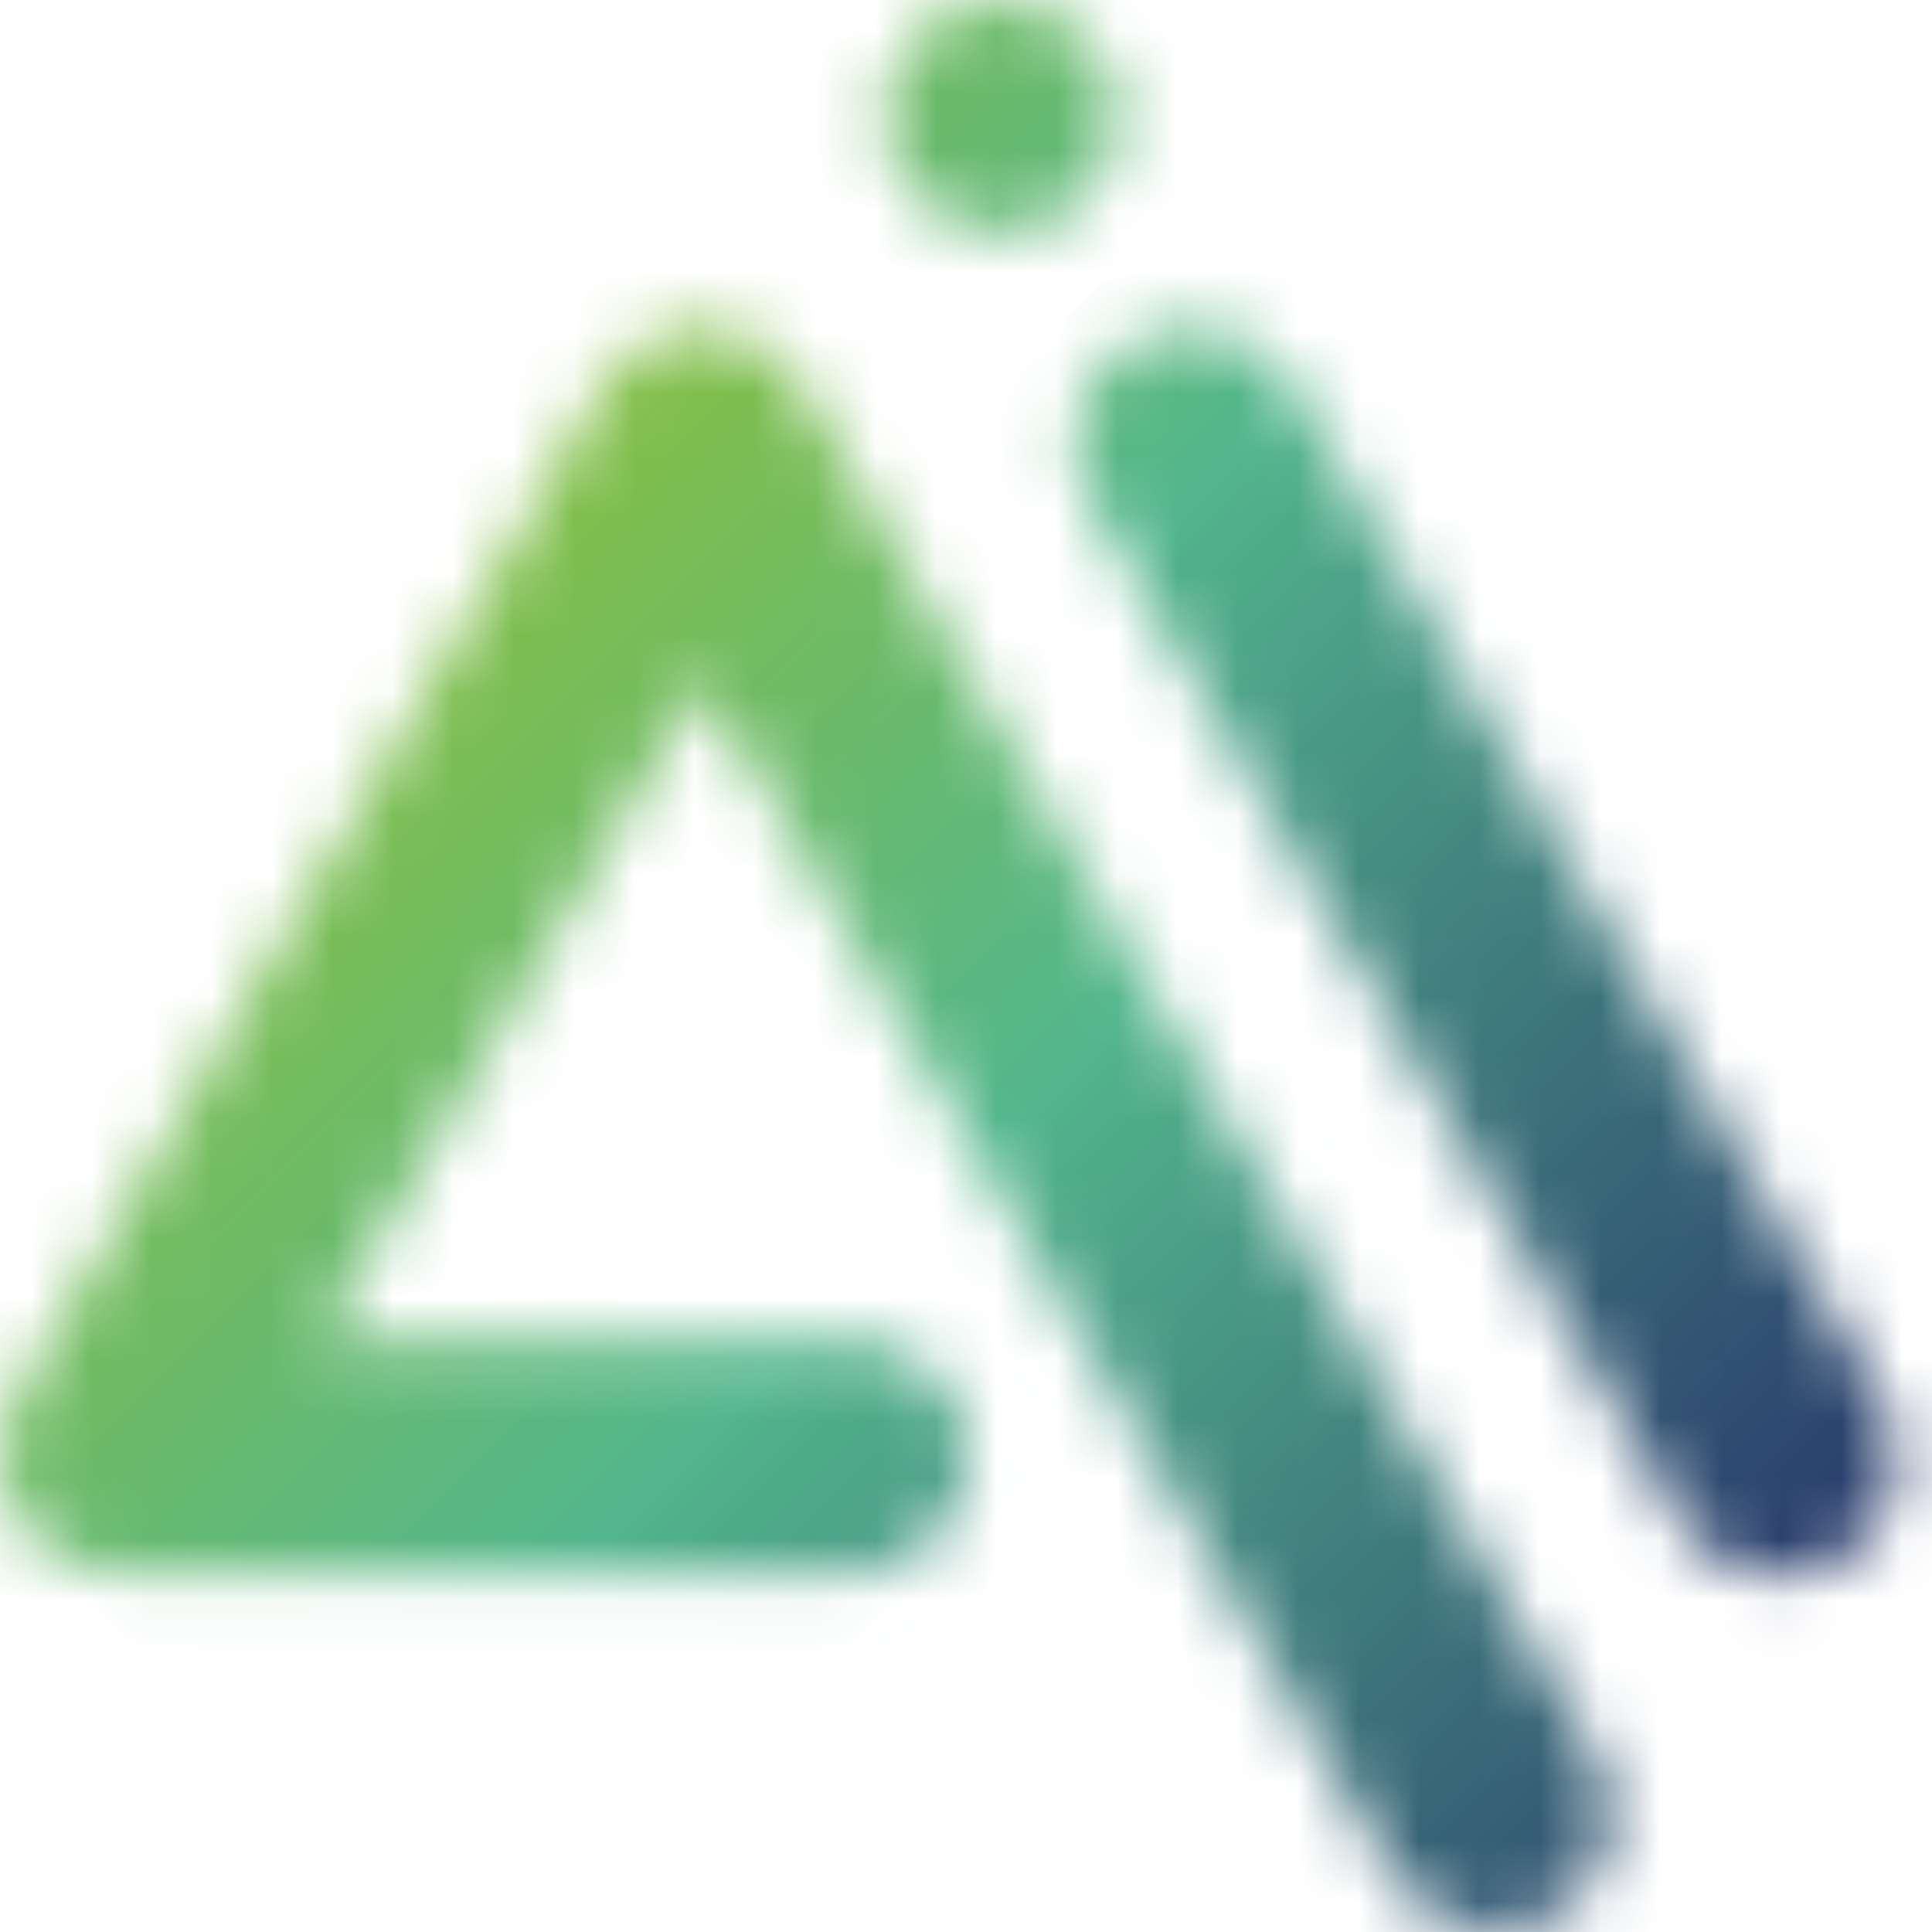 <svg xmlns="http://www.w3.org/2000/svg" width="32" height="32" viewBox="0 0 32 32" fill="none">
  <mask id="mask0_5757_72999" style="mask-type:luminance" maskUnits="userSpaceOnUse" x="14" y="0" width="5" height="4">
    <path d="M15.613 0.258C14.684 0.791 14.364 1.974 14.901 2.902C15.437 3.827 16.627 4.143 17.555 3.61C18.483 3.077 18.803 1.894 18.267 0.966C17.906 0.347 17.253 0 16.582 0C16.252 0 15.919 0.083 15.613 0.258Z" fill="white"/>
  </mask>
  <g mask="url(#mask0_5757_72999)">
    <path d="M16.584 -2.217L12.293 2.074L16.584 6.365L20.875 2.074L16.584 -2.217Z" fill="url(#paint0_linear_5757_72999)"/>
  </g>
  <mask id="mask1_5757_72999" style="mask-type:luminance" maskUnits="userSpaceOnUse" x="0" y="5" width="27" height="27">
    <path d="M10.02 6.342L0.262 23.169C-0.484 24.459 0.451 26.071 1.944 26.071H14.101C15.174 26.071 16.044 25.205 16.044 24.135C16.044 23.066 15.174 22.2 14.101 22.2H5.31L11.629 11.3L17.949 22.2L20.19 26.068L23.068 31.032C23.605 31.957 24.794 32.274 25.723 31.741C26.651 31.208 26.971 30.025 26.434 29.097L24.832 26.336L24.677 26.068L22.436 22.2L13.238 6.339C12.881 5.724 12.255 5.414 11.629 5.414C11.003 5.414 10.378 5.724 10.02 6.339" fill="white"/>
  </mask>
  <g mask="url(#mask1_5757_72999)">
    <path d="M13.246 -8.313L-13.91 18.844L13.246 46L40.403 18.844L13.246 -8.313Z" fill="url(#paint1_linear_5757_72999)"/>
  </g>
  <mask id="mask2_5757_72999" style="mask-type:luminance" maskUnits="userSpaceOnUse" x="17" y="5" width="15" height="22">
    <path d="M18.757 5.675C17.829 6.208 17.509 7.391 18.045 8.319L21.501 14.278L27.81 25.16C28.346 26.085 29.536 26.401 30.464 25.868C31.393 25.335 31.712 24.153 31.176 23.224L26.813 15.701L21.411 6.384C21.05 5.761 20.397 5.418 19.727 5.414C19.397 5.414 19.063 5.497 18.757 5.675Z" fill="white"/>
  </mask>
  <g mask="url(#mask2_5757_72999)">
    <path d="M24.606 -1.688L7.012 15.906L24.606 33.501L42.201 15.906L24.606 -1.688Z" fill="url(#paint2_linear_5757_72999)"/>
  </g>
  <defs>
    <linearGradient id="paint0_linear_5757_72999" x1="4.914" y1="-11.396" x2="38.215" y2="21.905" gradientUnits="userSpaceOnUse">
      <stop stop-color="#A4C617"/>
      <stop offset="0.23" stop-color="#80BE4B"/>
      <stop offset="0.5" stop-color="#53B68D"/>
      <stop offset="0.51" stop-color="#51B18B"/>
      <stop offset="0.75" stop-color="#3A6C79"/>
      <stop offset="0.91" stop-color="#2B406D"/>
      <stop offset="1" stop-color="#263069"/>
    </linearGradient>
    <linearGradient id="paint1_linear_5757_72999" x1="-2.318" y1="4.537" x2="30.963" y2="37.818" gradientUnits="userSpaceOnUse">
      <stop stop-color="#A4C617"/>
      <stop offset="0.23" stop-color="#80BE4B"/>
      <stop offset="0.5" stop-color="#53B68D"/>
      <stop offset="0.51" stop-color="#51B18B"/>
      <stop offset="0.75" stop-color="#3A6C79"/>
      <stop offset="0.91" stop-color="#2B406D"/>
      <stop offset="1" stop-color="#263069"/>
    </linearGradient>
    <linearGradient id="paint2_linear_5757_72999" x1="2.391" y1="-7.624" x2="35.676" y2="25.661" gradientUnits="userSpaceOnUse">
      <stop stop-color="#A4C617"/>
      <stop offset="0.23" stop-color="#80BE4B"/>
      <stop offset="0.5" stop-color="#53B68D"/>
      <stop offset="0.51" stop-color="#51B18B"/>
      <stop offset="0.75" stop-color="#3A6C79"/>
      <stop offset="0.91" stop-color="#2B406D"/>
      <stop offset="1" stop-color="#263069"/>
    </linearGradient>
  </defs>
</svg>